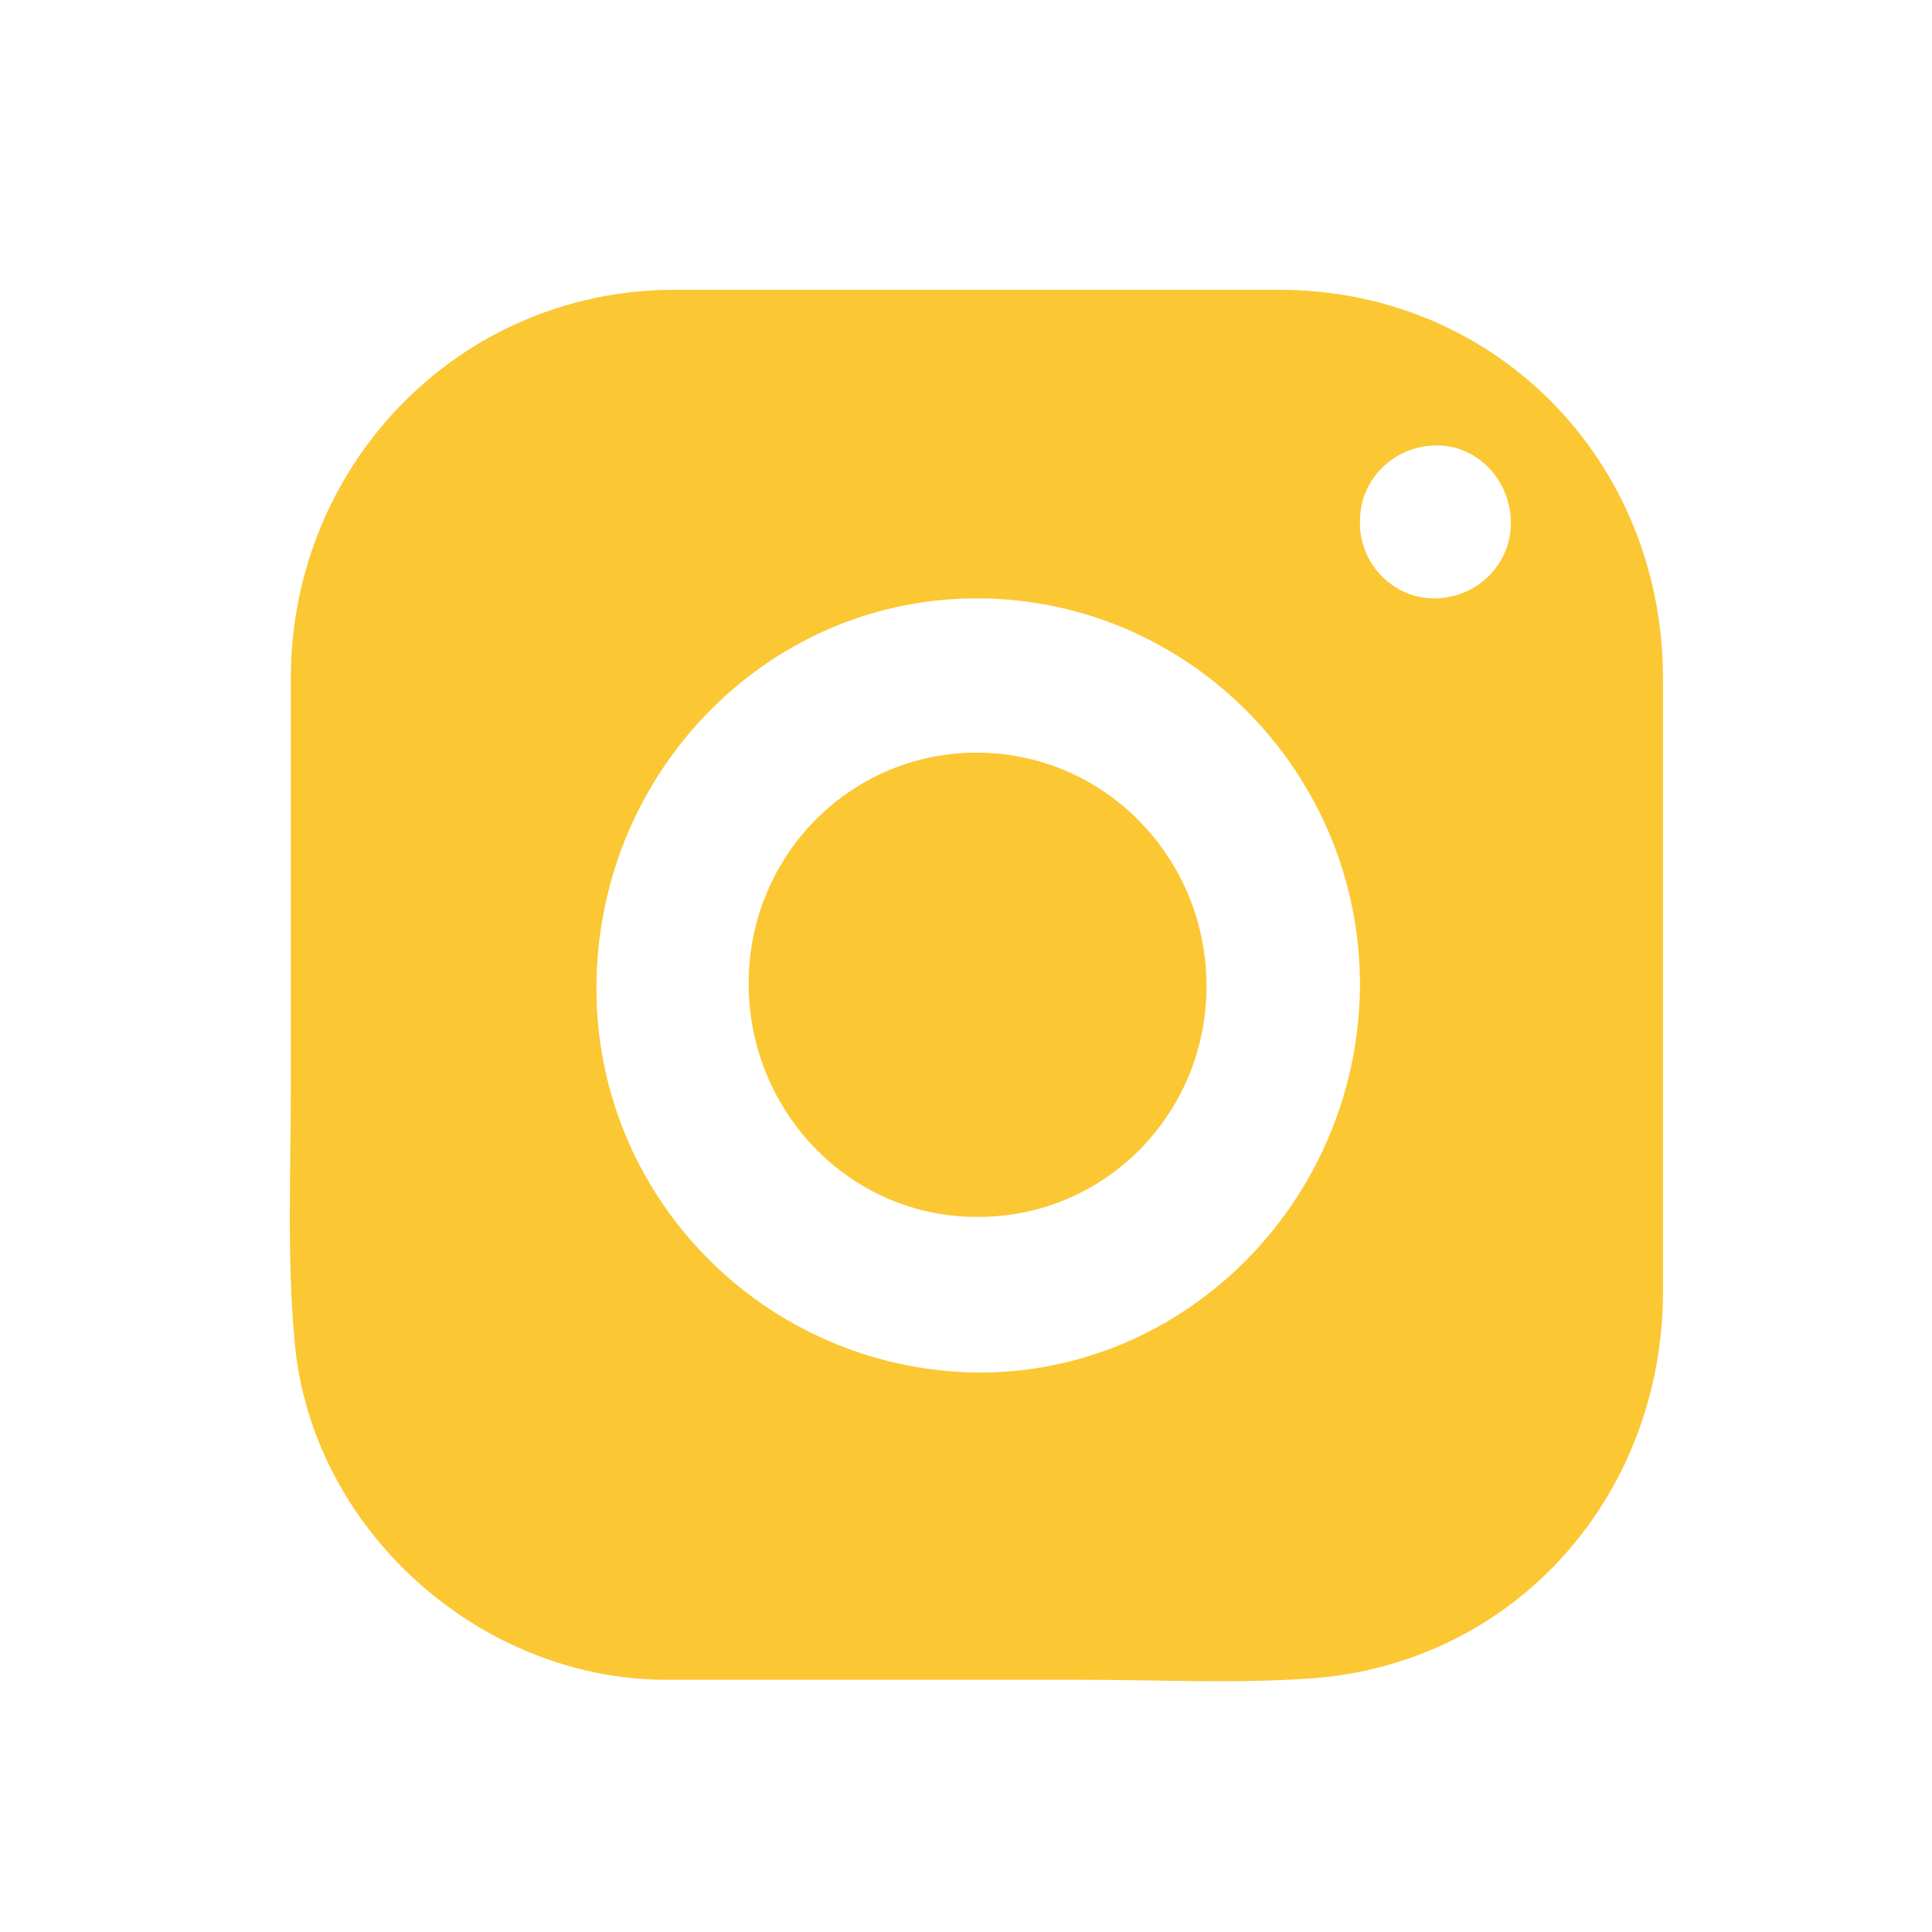 <svg width="40" height="40" viewBox="0 0 40 40" fill="none" xmlns="http://www.w3.org/2000/svg">
<path d="M6.021 20.417C6.021 18.278 6.021 16.139 6.021 14C6.048 9.583 9.527 6.028 13.911 6C18.103 6 22.294 6 26.486 6C30.952 6 34.431 9.528 34.431 14.056C34.431 18.278 34.431 22.5 34.431 26.722C34.431 31 31.336 34.444 27.144 34.75C25.555 34.861 23.966 34.778 22.377 34.778C19.5 34.778 16.623 34.778 13.747 34.778C9.911 34.75 6.459 31.667 6.103 27.806C5.938 26.056 6.021 24.306 6.021 22.556C6.021 21.861 6.021 21.139 6.021 20.417ZM12.349 20.361C12.294 24.75 15.801 28.333 20.185 28.417C24.514 28.472 28.103 24.889 28.157 20.444C28.185 16.056 24.678 12.444 20.322 12.389C15.966 12.333 12.404 15.917 12.349 20.361ZM31.281 10.833C31.281 9.944 30.596 9.222 29.747 9.222C28.87 9.222 28.157 9.917 28.157 10.778C28.13 11.667 28.843 12.389 29.692 12.389C30.569 12.389 31.281 11.694 31.281 10.833Z" fill="#FBC733"/>
<path d="M24.98 20.417C24.98 23.083 22.843 25.222 20.212 25.194C17.61 25.194 15.5 23.028 15.5 20.361C15.5 17.694 17.637 15.556 20.267 15.583C22.897 15.611 24.98 17.778 24.98 20.417Z" fill="#FBC733"/>
</svg>